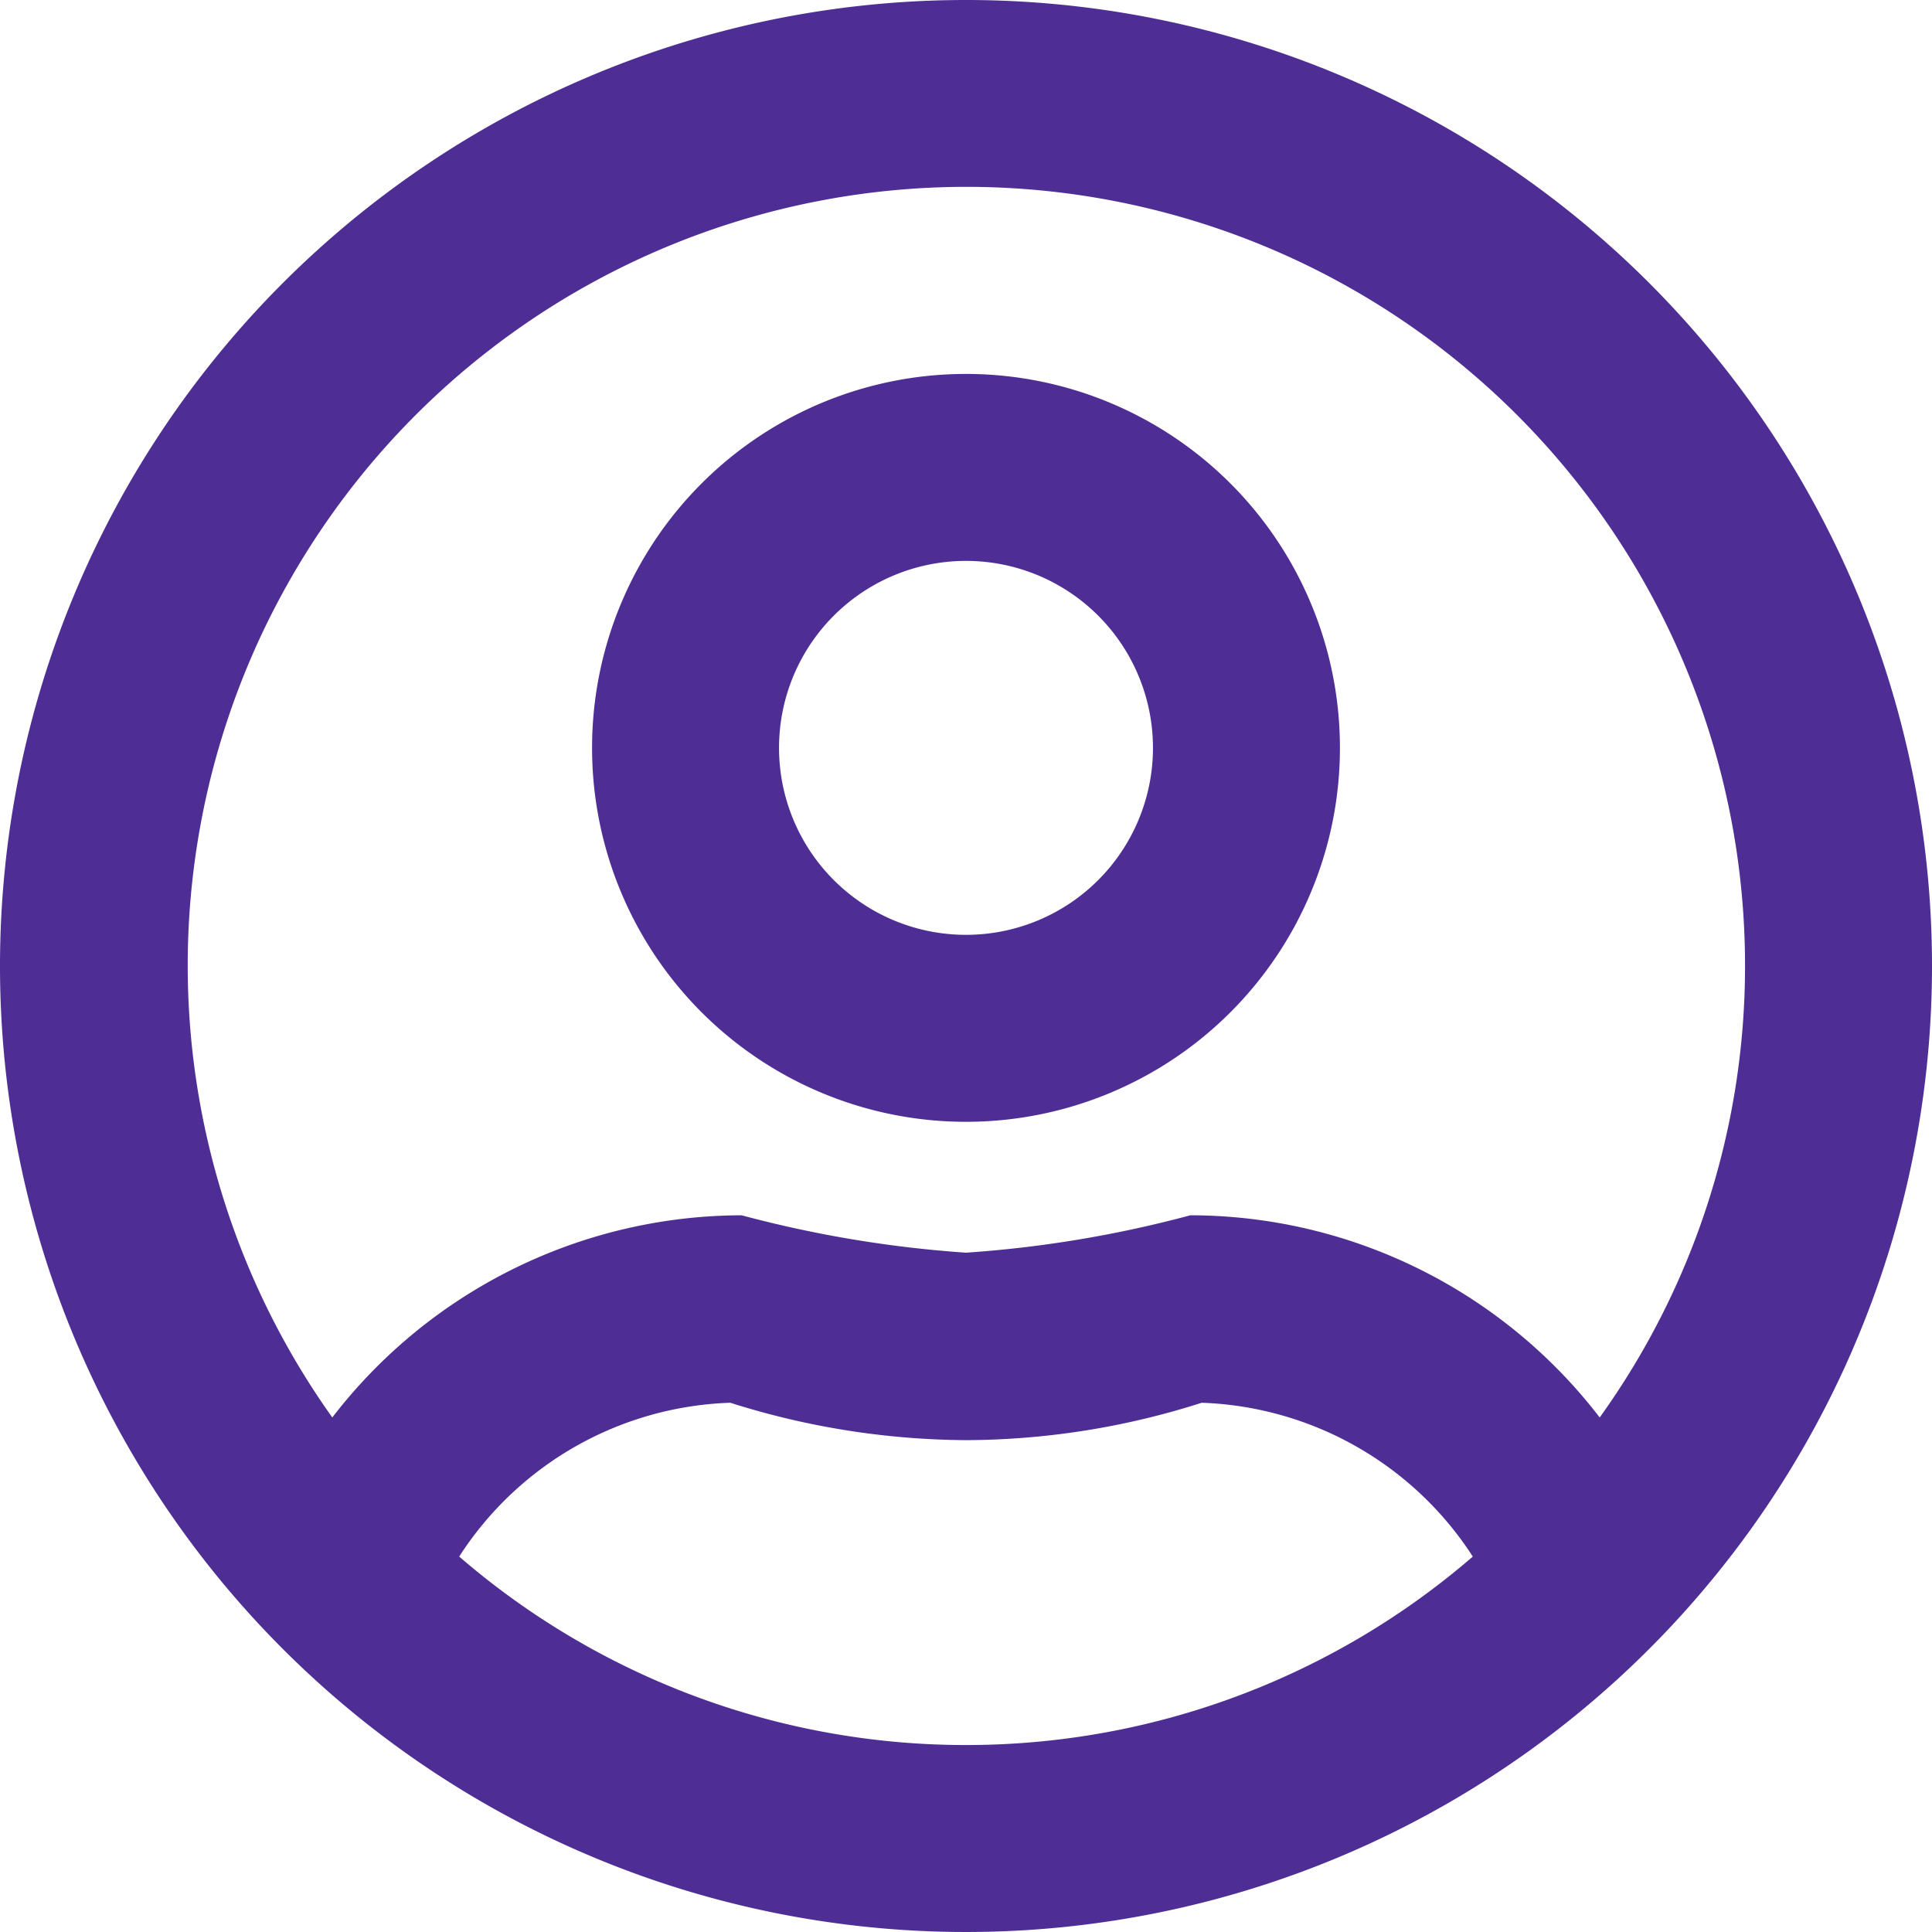 <svg xmlns="http://www.w3.org/2000/svg" width="15.5" height="15.5" viewBox="0 0 15.5 15.5">
  <path id="regular_user-circle" data-name="regular user-circle" d="M7.75,11a3,3,0,1,0,3,3A3,3,0,0,0,7.75,11Zm0,4.5A1.5,1.5,0,1,1,9.25,14,1.5,1.5,0,0,1,7.75,15.5Zm0-7.5a7.75,7.75,0,1,0,7.75,7.75A7.749,7.749,0,0,0,7.75,8Zm0,14a6.214,6.214,0,0,1-4.066-1.512,2.692,2.692,0,0,1,2.175-1.234,6.358,6.358,0,0,0,1.891.3,6.259,6.259,0,0,0,1.891-.3,2.7,2.7,0,0,1,2.175,1.234A6.214,6.214,0,0,1,7.75,22Zm5.084-2.628A4.145,4.145,0,0,0,9.55,17.75a9.378,9.378,0,0,1-1.8.3,9.429,9.429,0,0,1-1.8-.3,4.154,4.154,0,0,0-3.284,1.622A6.247,6.247,0,1,1,14,15.75,6.205,6.205,0,0,1,12.834,19.372Z" transform="translate(0 -8)" fill="#4e2e95"/>
</svg>
